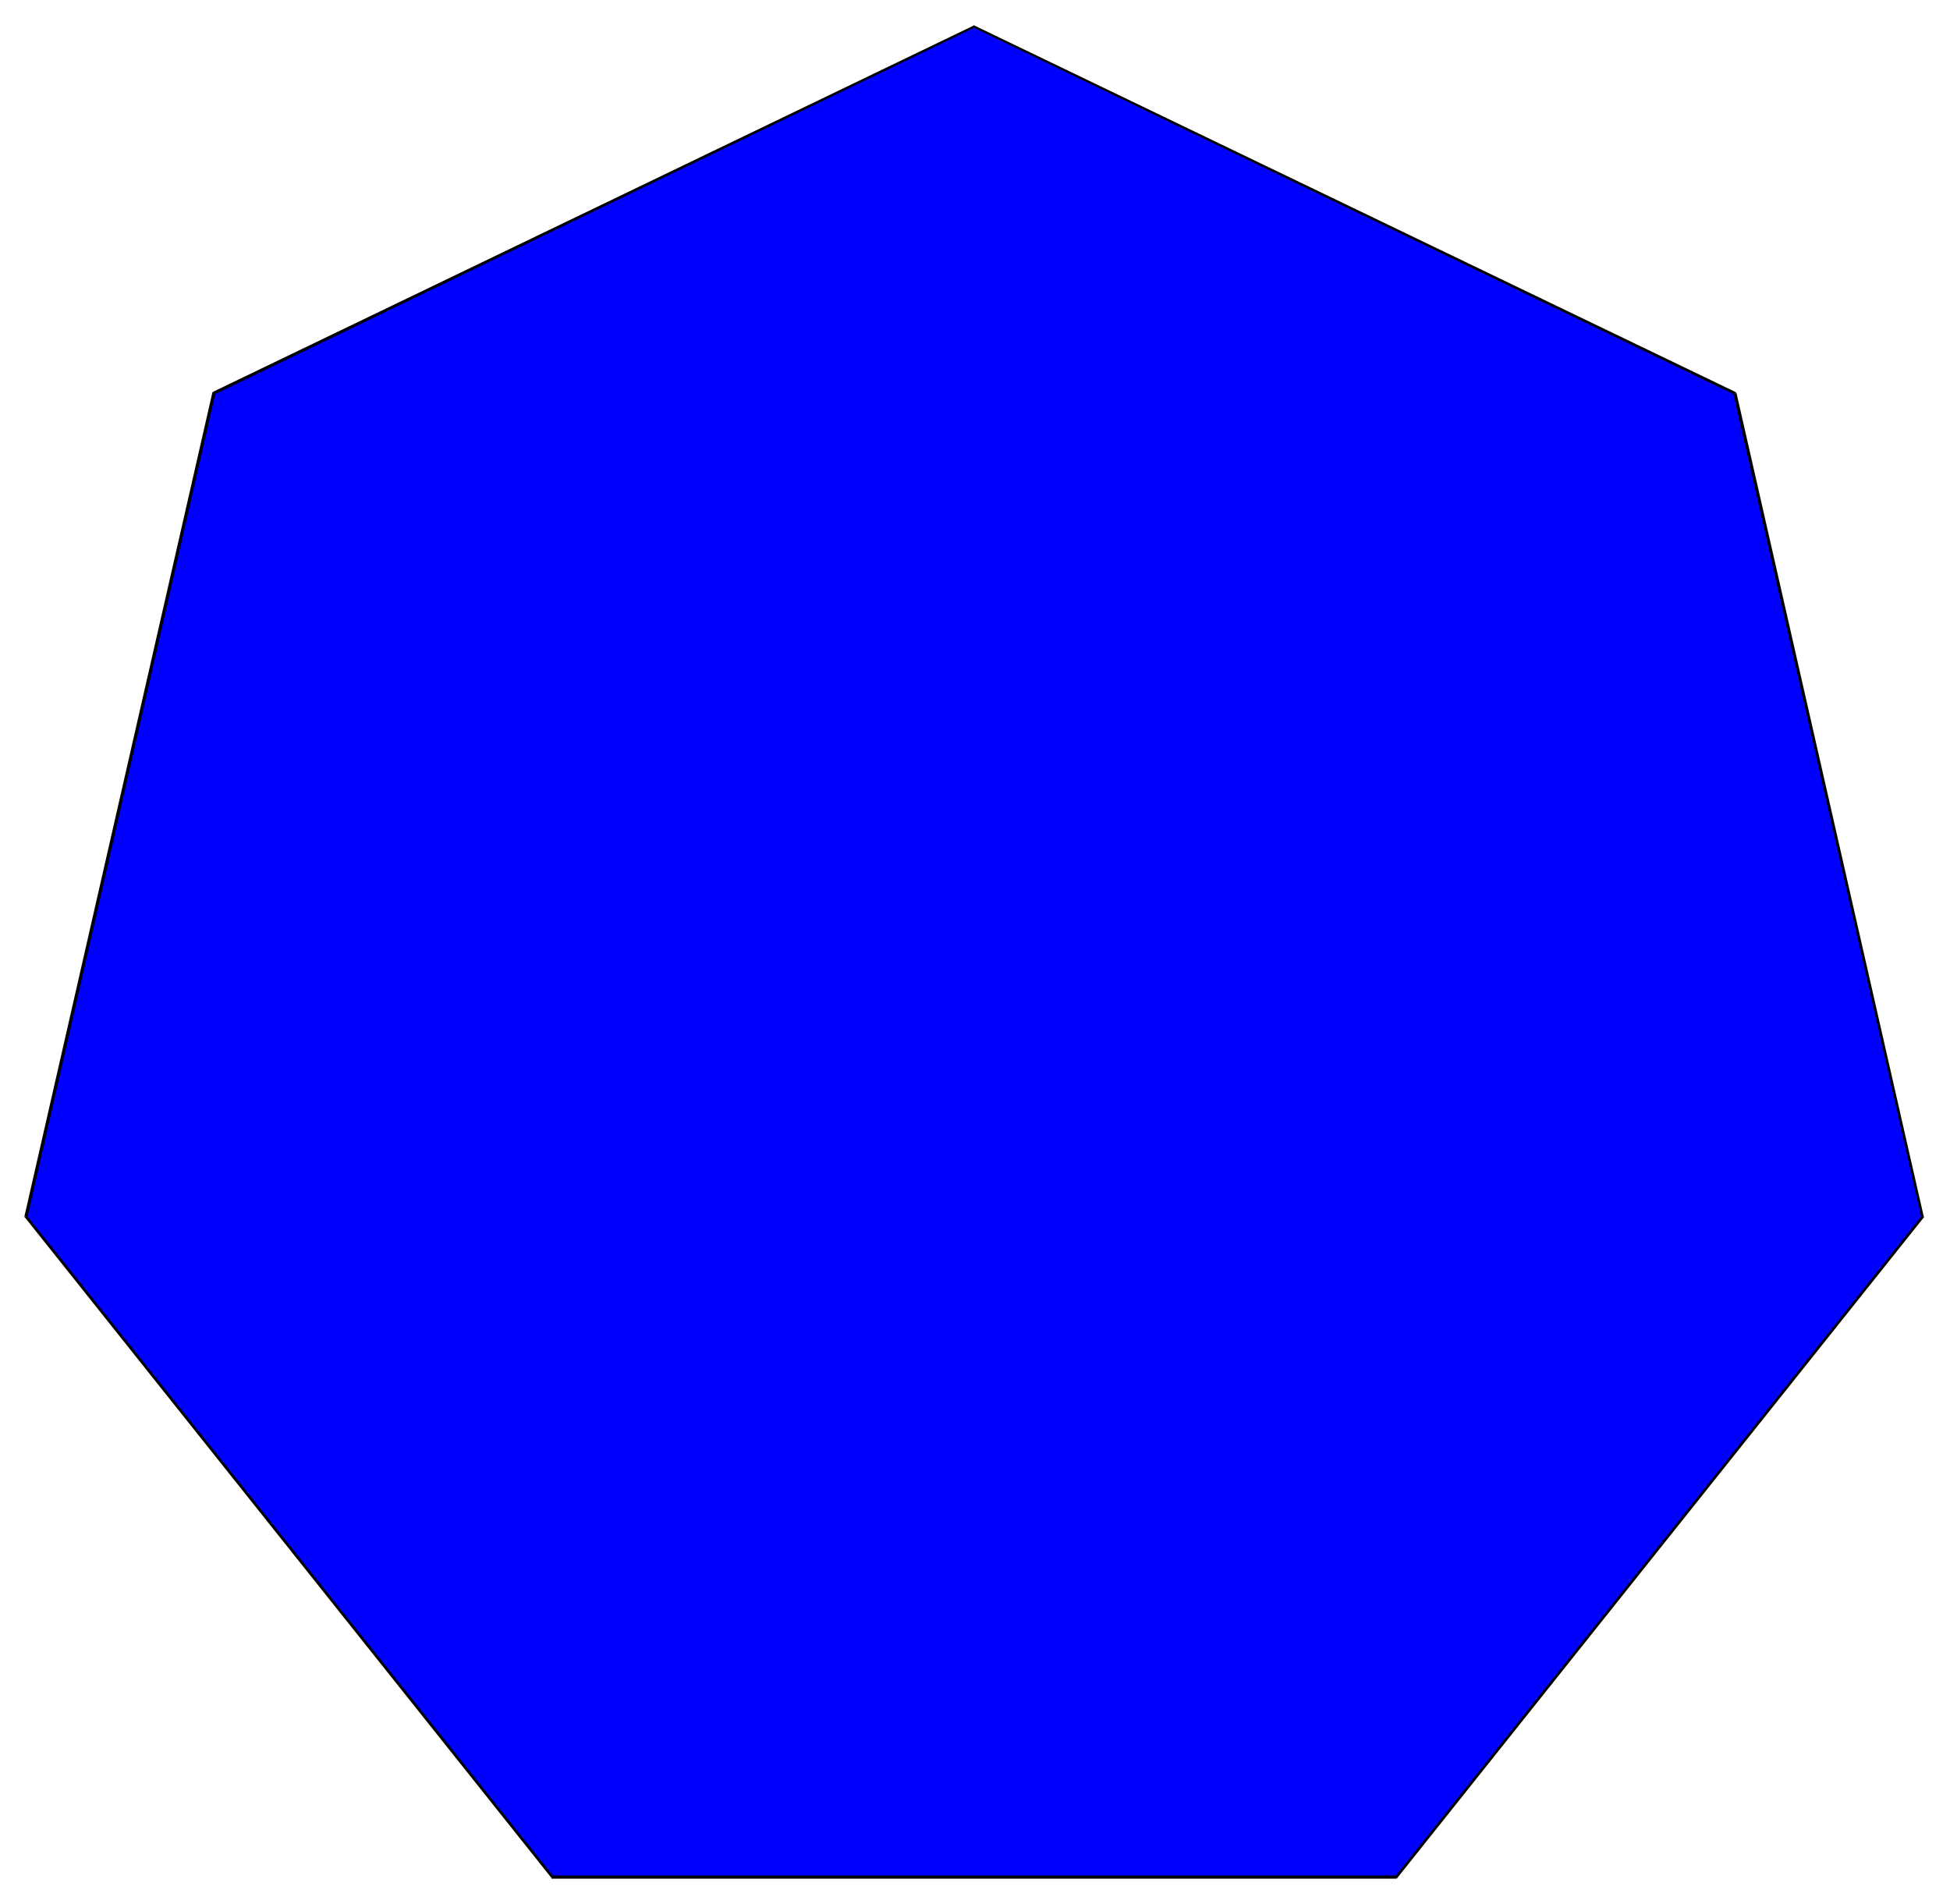 <svg xmlns="http://www.w3.org/2000/svg" width="493.465" height="481.743" fill-rule="evenodd" stroke-linecap="round" preserveAspectRatio="none" viewBox="0 0 3115 3041"><style>.brush2{fill:#000}.pen2{stroke:none}</style><path d="M882 2999 42 1943 342 628 1556 42l1215 586 300 1315-841 1056H882z" style="stroke:none;fill:#00f"/><path d="m39 1943 1 2 841 1055 3-3L43 1942l1 2-5-1v1l1 1-1-2z" class="pen2 brush2"/><path d="m340 626-1 2L39 1943l5 1L344 629l-1 1-3-4-1 1v1l1-2z" class="pen2 brush2"/><path d="M1557 41h-2L340 626l3 4L1557 44h-2l2-3-1-1-1 1h2z" class="pen2 brush2"/><path d="m2774 628-2-2L1557 41l-2 3 1215 586-1-1 5-1-1-1-1-1 2 2z" class="pen2 brush2"/><path d="M3073 1945v-2L2774 628l-5 1 300 1315 1-2 3 3 1-1-1-1v2z" class="pen2 brush2"/><path d="m2230 3001 2-1 841-1055-3-3-841 1055 1-1v5h1l1-1-2 1z" class="pen2 brush2"/><path d="m881 3000 1 1h1348v-5H882l2 1-3 3v1h1l-1-1z" class="pen2 brush2"/></svg>

